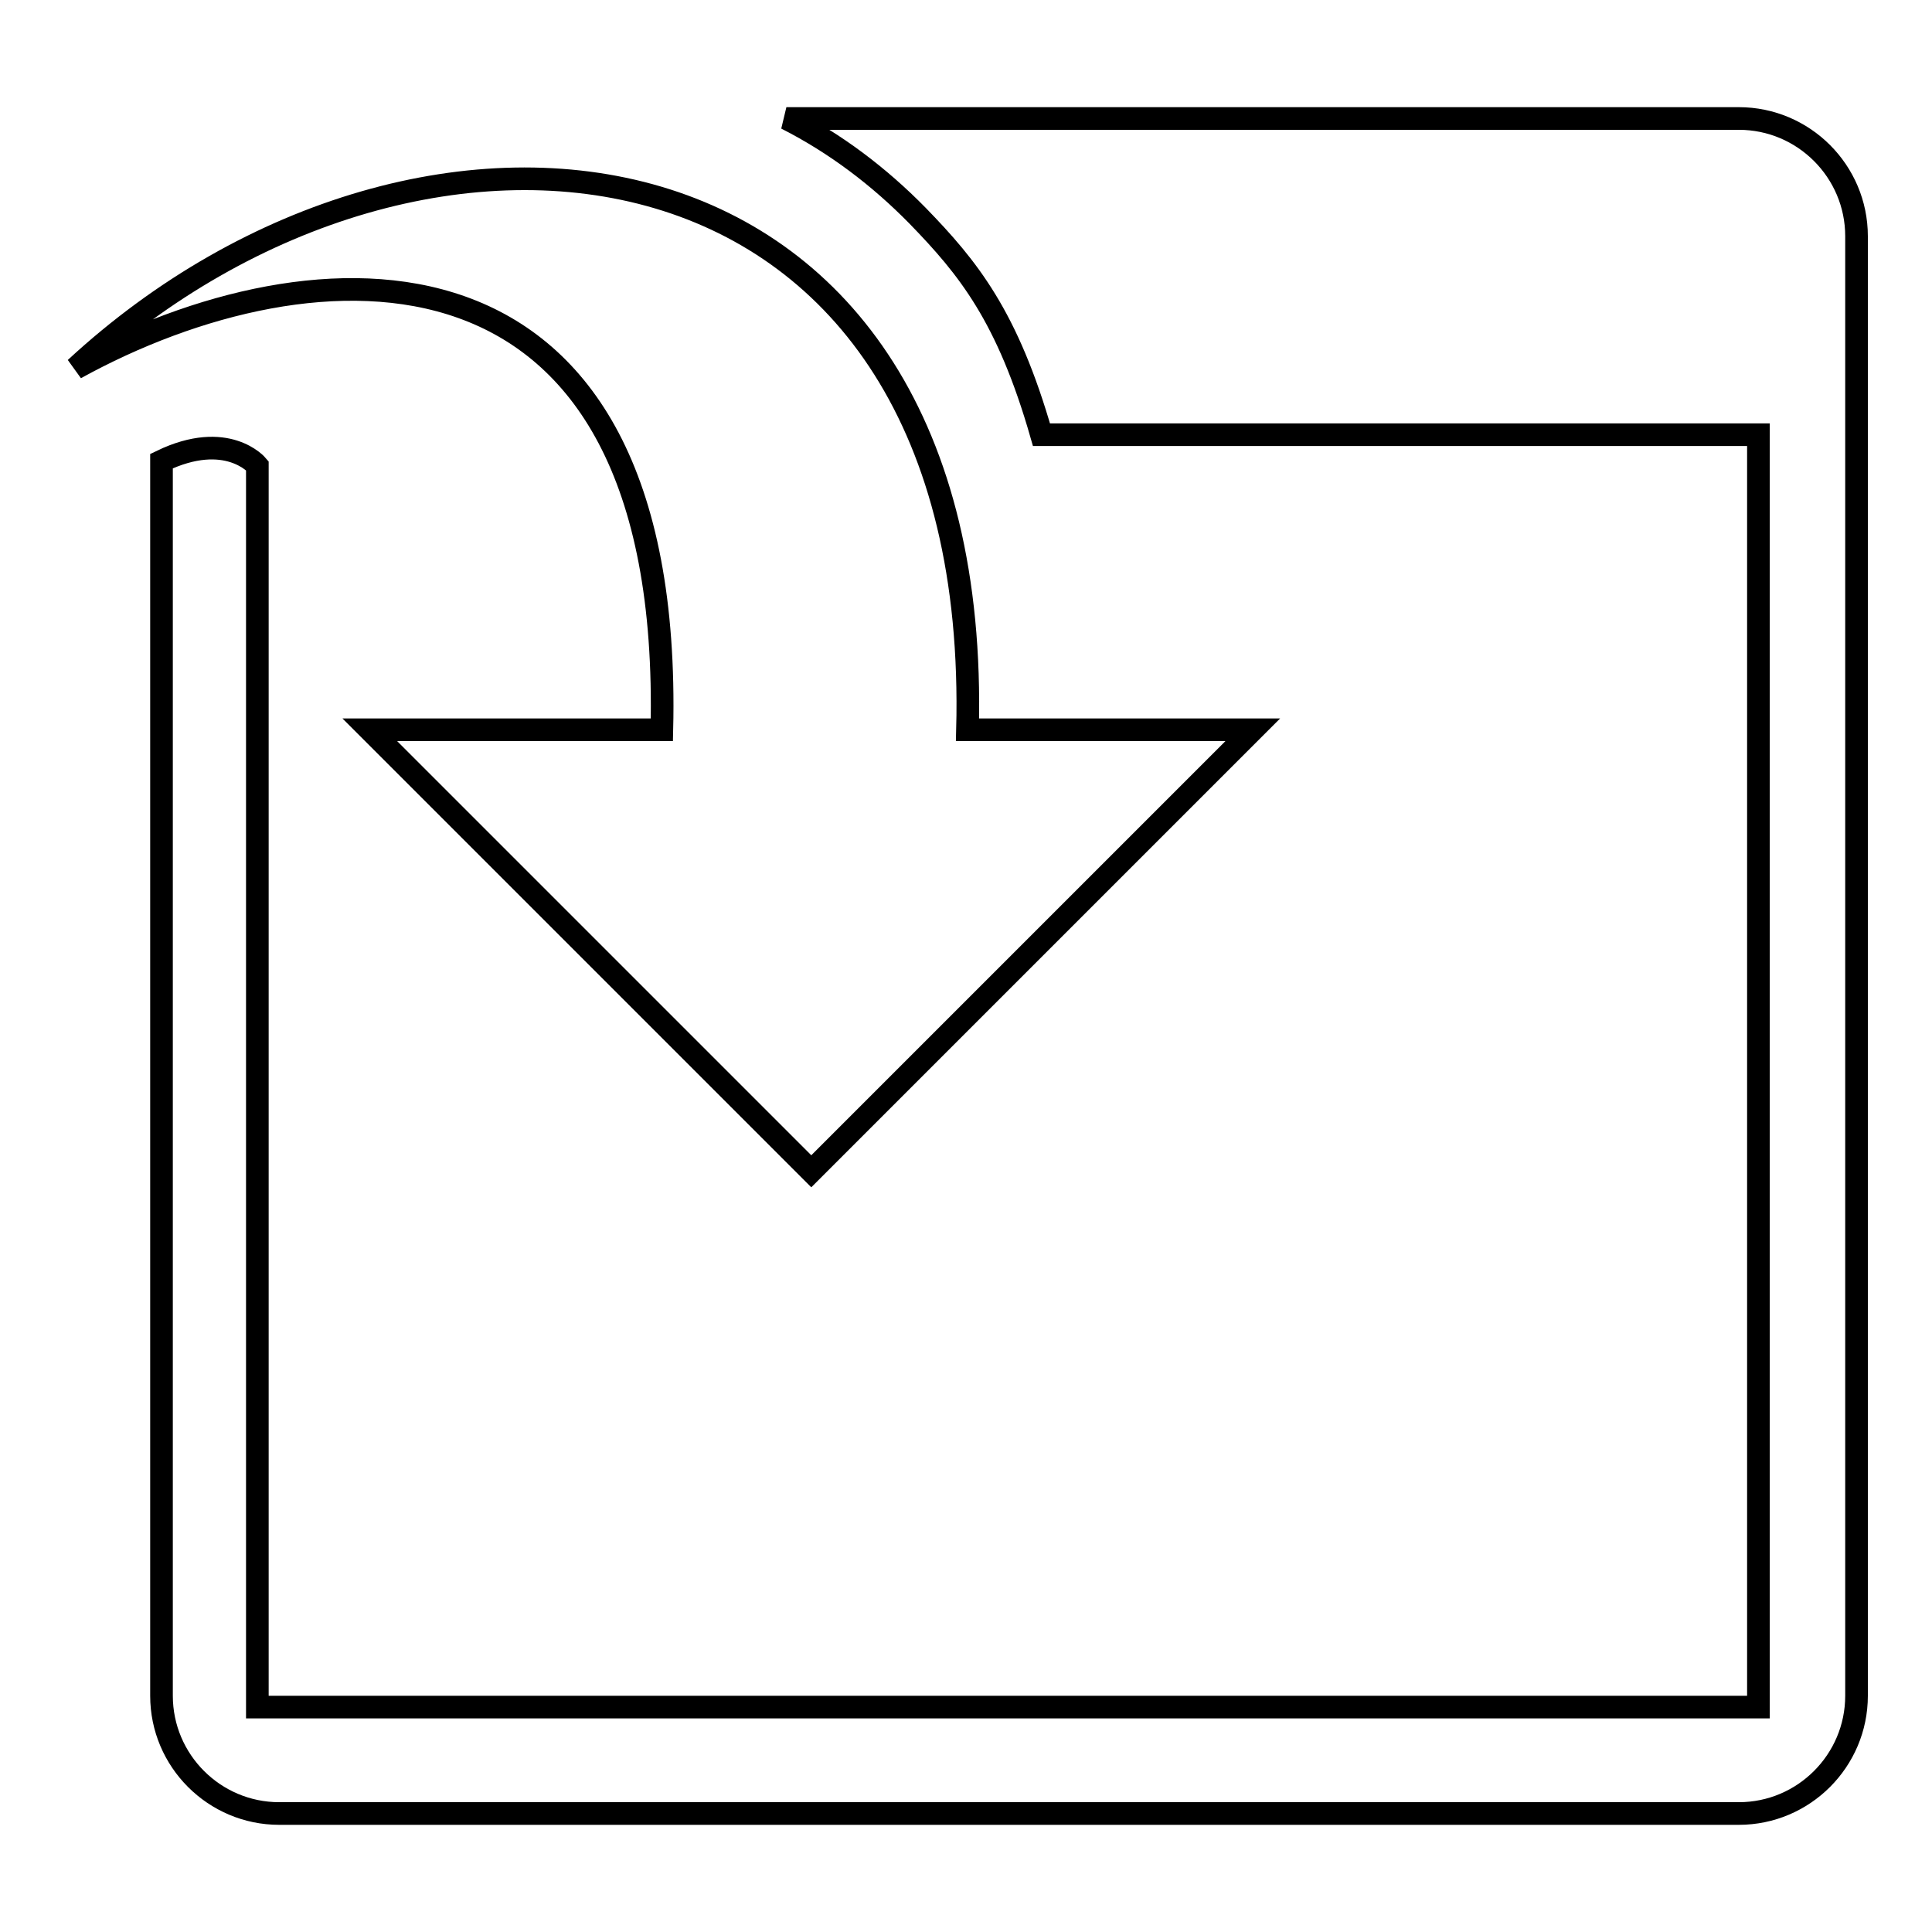 <?xml version="1.0" encoding="utf-8"?>
<!-- Svg Vector Icons : http://www.onlinewebfonts.com/icon -->
<!DOCTYPE svg PUBLIC "-//W3C//DTD SVG 1.1//EN" "http://www.w3.org/Graphics/SVG/1.1/DTD/svg11.dtd">
<svg version="1.1" xmlns="http://www.w3.org/2000/svg" xmlns:xlink="http://www.w3.org/1999/xlink" x="0px" y="0px" viewBox="0 0 256 256" enable-background="new 0 0 256 256" xml:space="preserve">
<g> <path stroke-width="3" fill-opacity="0" stroke="#000000"  d="M87.7,96.7H49l58.5,58.5L166,96.7h-37.8C130.3,15.2,56.2,6.1,10,48.8C41.4,31.5,89.3,28.6,87.7,96.7 L87.7,96.7L87.7,96.7z M230.4,15.7H104.2c6.5,3.3,12.3,7.7,17.4,12.9c6.7,6.9,11.9,13.3,16.4,29h95v168.6H34.1V61.7 c0,0-4-4.8-12.7-0.6v163.6c0,8.6,7,15.6,15.6,15.6h193.4c8.6,0,15.6-7,15.6-15.6V31.3C246,22.7,239,15.7,230.4,15.7L230.4,15.7 L230.4,15.7z"/></g>
</svg>